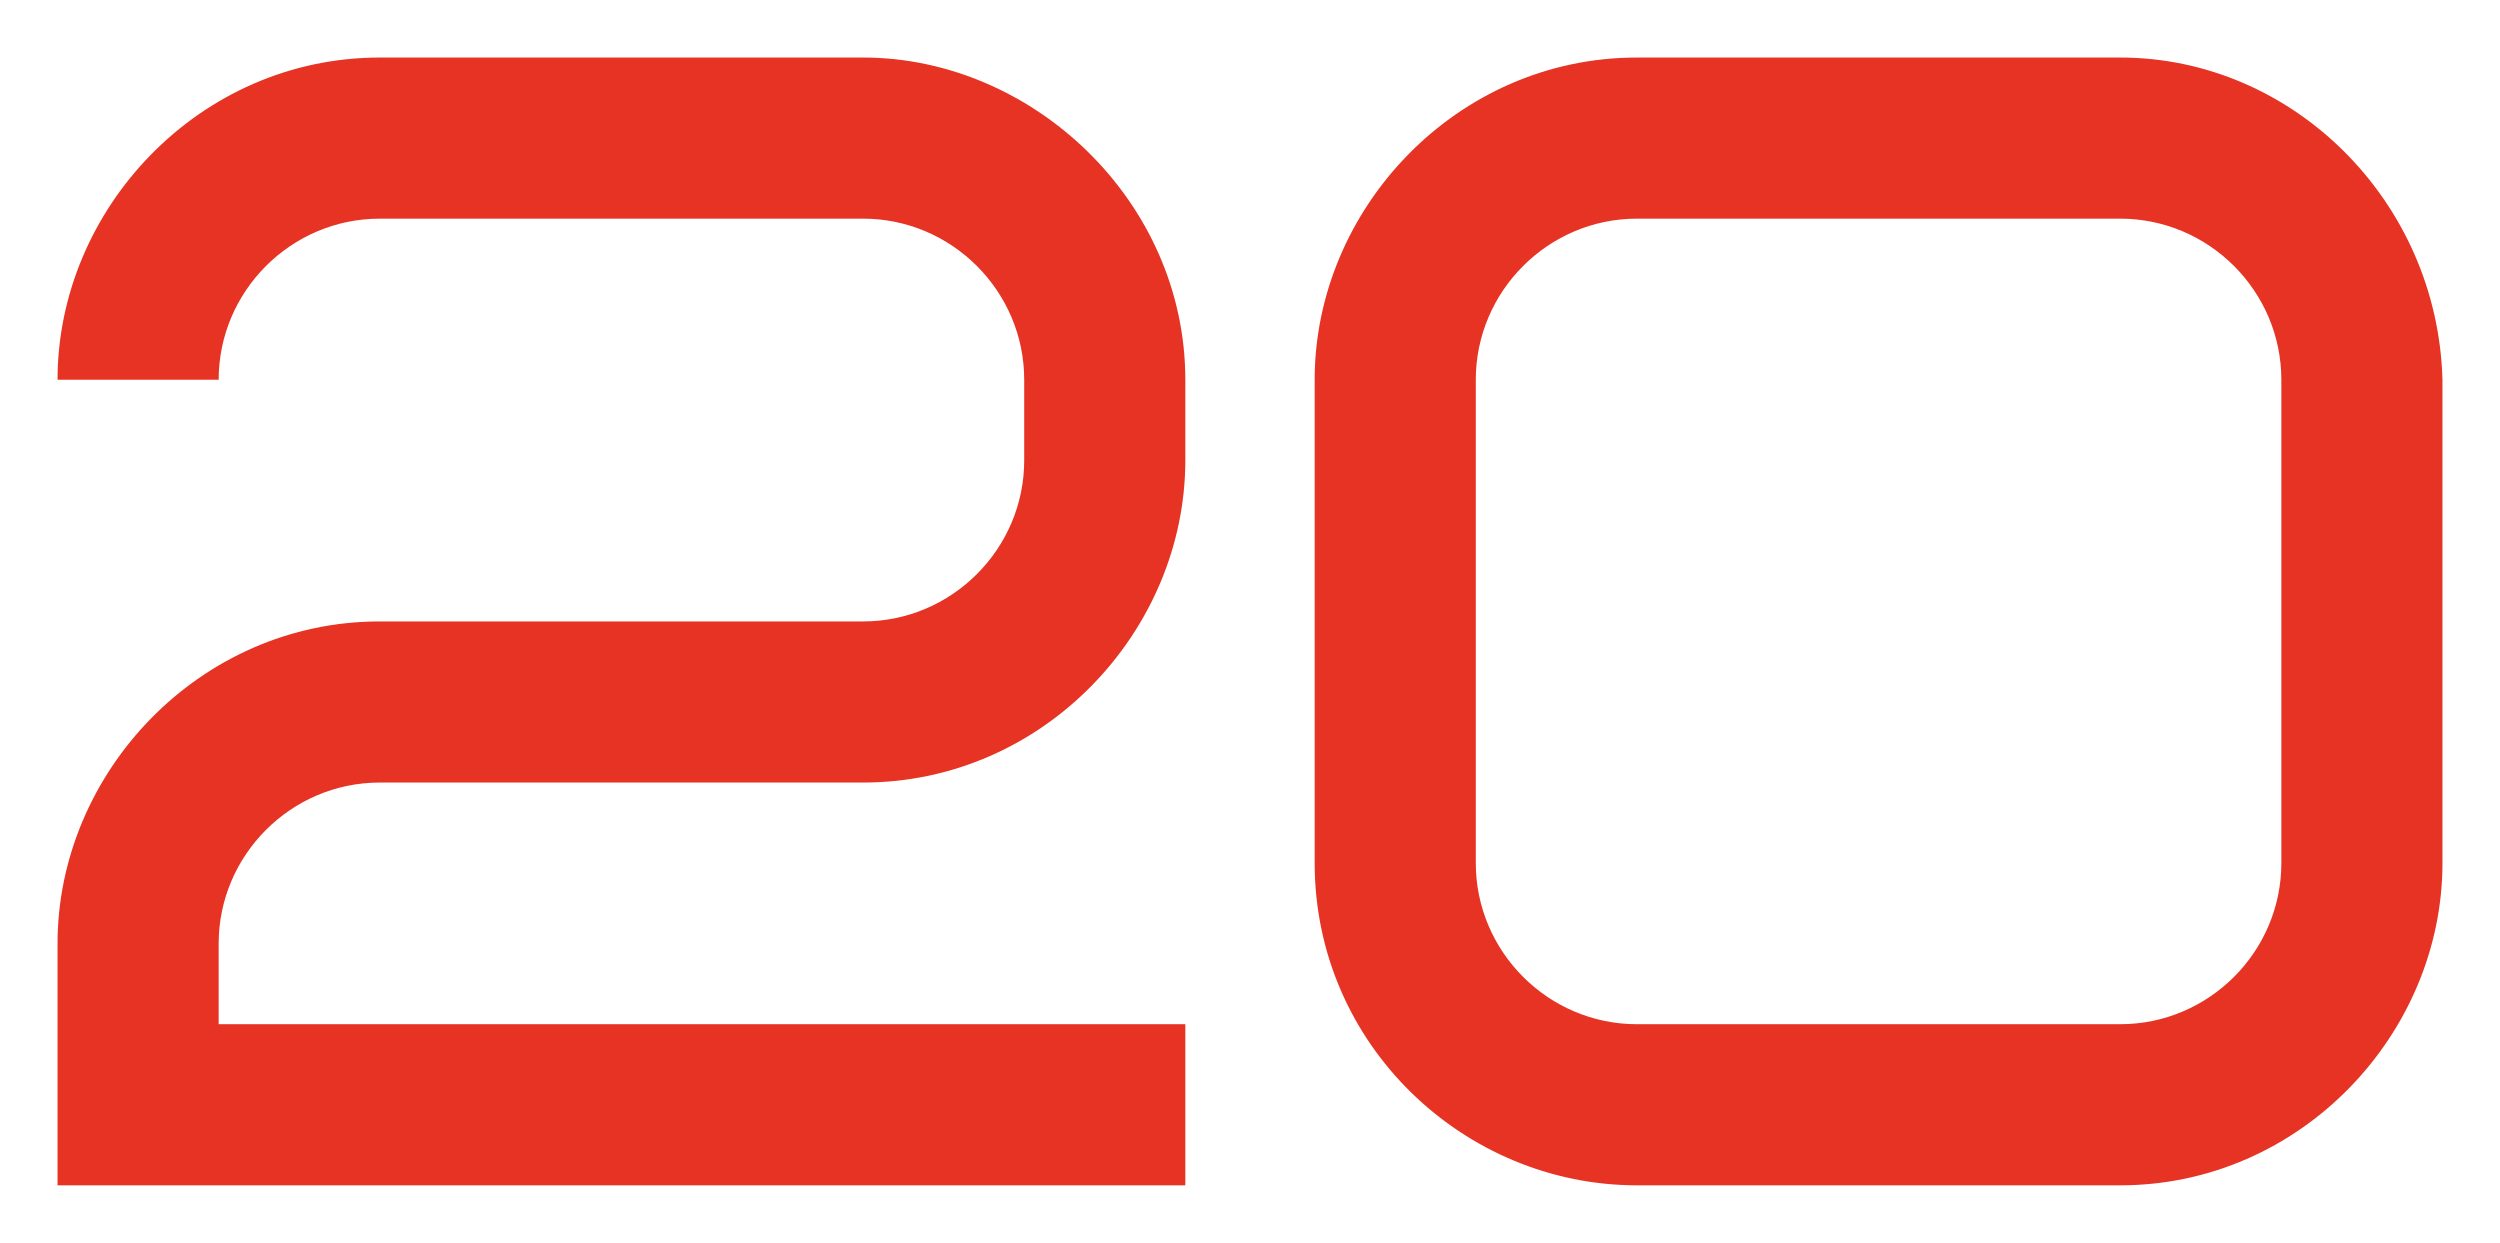 <?xml version="1.0" encoding="UTF-8"?> <svg xmlns="http://www.w3.org/2000/svg" viewBox="1978.12 2489.4 43.448 21.6" width="43.448" height="21.6"><path fill="#E63323" stroke="none" fill-opacity="1" stroke-width="1" stroke-opacity="1" color="rgb(51, 51, 51)" font-size-adjust="none" id="tSvg50eddef0a6" title="Path 11" d="M 1981.92 2505.8 C 1981.92 2506.267 1981.92 2506.733 1981.92 2507.2 C 1987.52 2507.2 1993.12 2507.2 1998.72 2507.2 C 1998.72 2508.133 1998.72 2509.067 1998.72 2510 C 1992.187 2510 1985.653 2510 1979.12 2510 C 1979.12 2508.6 1979.12 2507.2 1979.12 2505.8 C 1979.12 2502.832 1981.584 2500.2 1984.72 2500.2 C 1987.52 2500.2 1990.32 2500.2 1993.12 2500.2 C 1994.66 2500.2 1995.92 2498.94 1995.92 2497.4 C 1995.92 2496.933 1995.92 2496.467 1995.92 2496 C 1995.92 2494.46 1994.66 2493.2 1993.12 2493.2 C 1990.32 2493.2 1987.52 2493.2 1984.72 2493.2 C 1983.18 2493.2 1981.92 2494.46 1981.92 2496 C 1980.987 2496 1980.053 2496 1979.12 2496 C 1979.12 2493.032 1981.584 2490.4 1984.72 2490.4 C 1987.52 2490.4 1990.32 2490.4 1993.12 2490.4 C 1996.06 2490.4 1998.72 2492.892 1998.72 2496 C 1998.72 2496.467 1998.72 2496.933 1998.72 2497.4 C 1998.72 2500.368 1996.256 2503 1993.12 2503 C 1990.32 2503 1987.52 2503 1984.72 2503C 1983.18 2503 1981.92 2504.26 1981.92 2505.8Z M 2017.768 2504.4 C 2017.768 2501.6 2017.768 2498.8 2017.768 2496 C 2017.768 2494.46 2016.508 2493.2 2014.968 2493.2 C 2012.168 2493.2 2009.368 2493.2 2006.568 2493.2 C 2005.028 2493.2 2003.768 2494.46 2003.768 2496 C 2003.768 2498.8 2003.768 2501.6 2003.768 2504.4 C 2003.768 2505.94 2005.028 2507.2 2006.568 2507.2 C 2009.368 2507.2 2012.168 2507.2 2014.968 2507.2C 2016.508 2507.2 2017.768 2505.94 2017.768 2504.4Z M 2020.568 2496 C 2020.568 2498.8 2020.568 2501.6 2020.568 2504.4 C 2020.568 2507.368 2018.104 2510 2014.968 2510 C 2012.168 2510 2009.368 2510 2006.568 2510 C 2003.572 2510 2000.968 2507.564 2000.968 2504.4 C 2000.968 2501.6 2000.968 2498.8 2000.968 2496 C 2000.968 2493.032 2003.432 2490.4 2006.568 2490.4 C 2009.368 2490.4 2012.168 2490.4 2014.968 2490.4C 2017.964 2490.4 2020.484 2492.892 2020.568 2496Z"></path><defs> </defs></svg> 